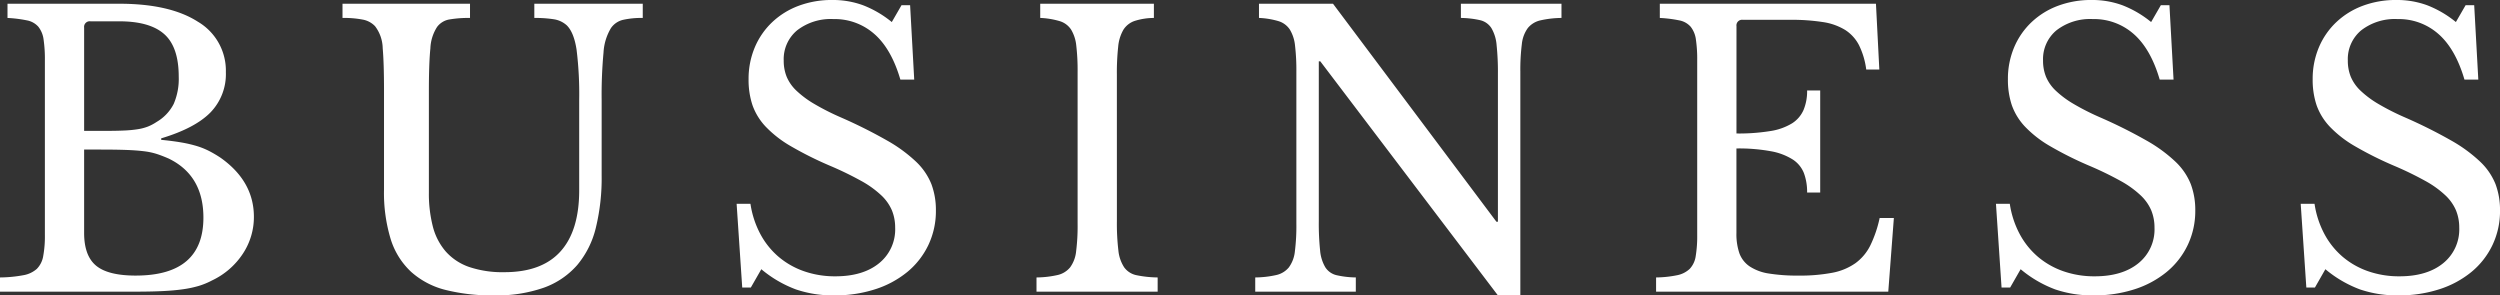 <svg xmlns="http://www.w3.org/2000/svg" width="548.252" height="64.78"><rect width="100%" height="100%" fill="#333333" stroke="none"/><path data-name="パス 457" d="M0 63.96v-3.116a29.22 29.22 0 005.125-.492A5.963 5.963 0 008.08 58.96a5.19 5.19 0 001.394-2.788 24.09 24.09 0 00.369-4.674V13.284a29.985 29.985 0 00-.287-4.633 5.669 5.669 0 00-1.148-2.788 4.408 4.408 0 00-2.5-1.394 28.064 28.064 0 00-4.264-.533V.82h24.518q11.07 0 17.22 3.936a12.438 12.438 0 016.15 11.07 12.066 12.066 0 01-3.4 8.856q-3.4 3.444-10.783 5.658v.328q2.542.246 4.428.574a27.984 27.984 0 013.362.779 16.468 16.468 0 012.747 1.107 26.038 26.038 0 012.5 1.476Q55.68 39.77 55.68 47.56a14.565 14.565 0 01-2.419 8.077 16.521 16.521 0 01-6.765 5.863 16.308 16.308 0 01-2.87 1.189 23.483 23.483 0 01-3.444.738q-1.968.287-4.551.41t-6.111.123zm29.766-3.526q14.842 0 14.842-12.71 0-9.266-7.626-12.956-1.312-.574-2.542-.984a15.024 15.024 0 00-2.87-.615q-1.64-.205-3.895-.287T22.14 32.8h-3.69v18.286q0 5 2.624 7.175t8.692 2.173zM23.042 28.7q2.542 0 4.264-.082a25.721 25.721 0 002.952-.287 10.892 10.892 0 002.173-.574 10.188 10.188 0 001.927-1.025 9.643 9.643 0 003.731-3.936 13.85 13.85 0 001.107-5.986q0-6.478-3.157-9.307t-9.881-2.829h-6.314a1.232 1.232 0 00-1.394 1.394V28.7zm108.9 9.84a45.812 45.812 0 01-1.271 11.4 19.991 19.991 0 01-4.1 8.2 17.584 17.584 0 01-7.339 4.961 31.323 31.323 0 01-10.91 1.679 41.779 41.779 0 01-10.578-1.189 17.777 17.777 0 01-7.544-3.936 16.48 16.48 0 01-4.51-7.175 34.832 34.832 0 01-1.476-10.906V19.926q0-6.068-.287-9.348a8.226 8.226 0 00-1.681-4.838 4.96 4.96 0 00-2.665-1.435 21.658 21.658 0 00-4.469-.369V.82h27.962v3.116a25 25 0 00-4.51.328 4.242 4.242 0 00-2.706 1.64 9.3 9.3 0 00-1.476 4.715q-.328 3.239-.328 9.307v22.3a28.98 28.98 0 00.861 7.421 13.477 13.477 0 002.829 5.494 12.164 12.164 0 005.125 3.4 22.822 22.822 0 007.749 1.148q8.2 0 12.3-4.551t4.1-13.407V21.976a79.37 79.37 0 00-.574-11.07q-.574-3.772-2.132-5.33a5.417 5.417 0 00-2.87-1.353 26.557 26.557 0 00-4.264-.287V.82h23.78v3.116a18.654 18.654 0 00-4.3.41 4.446 4.446 0 00-2.665 1.8 11.643 11.643 0 00-1.64 5.371 100.379 100.379 0 00-.41 10.455zm29.6 6.15h3.034a20.422 20.422 0 002.173 6.642 17.24 17.24 0 004.018 5 17.481 17.481 0 005.576 3.157 20.555 20.555 0 006.847 1.107q6.068 0 9.594-2.87a9.512 9.512 0 003.526-7.79 9.963 9.963 0 00-.7-3.772 9.869 9.869 0 00-2.337-3.321 21.429 21.429 0 00-4.387-3.157 72.656 72.656 0 00-6.929-3.362 77.036 77.036 0 01-8.527-4.264 24.567 24.567 0 01-5.494-4.264 13.337 13.337 0 01-2.911-4.715 17.463 17.463 0 01-.861-5.7 17.7 17.7 0 011.353-6.97 16.308 16.308 0 013.813-5.535 17.151 17.151 0 015.822-3.608 20.713 20.713 0 017.38-1.271 19.3 19.3 0 016.724 1.148 23.092 23.092 0 016.314 3.69l2.132-3.69h1.886l.9 16.318h-3.034q-1.968-6.724-5.7-10a13.134 13.134 0 00-8.979-3.28 12.035 12.035 0 00-7.954 2.46 8.2 8.2 0 00-2.952 6.642 9.317 9.317 0 00.656 3.567 9.062 9.062 0 002.132 3.034 21.375 21.375 0 003.854 2.87 53.209 53.209 0 005.9 2.993 107.587 107.587 0 0110.086 5.043 32.323 32.323 0 016.4 4.674 13.9 13.9 0 013.362 4.92 16.132 16.132 0 01.984 5.781 17.319 17.319 0 01-1.64 7.544 17.264 17.264 0 01-4.592 5.9 21.315 21.315 0 01-7.052 3.813 28.648 28.648 0 01-9.017 1.356 25.231 25.231 0 01-8.4-1.312 25.885 25.885 0 01-7.585-4.428l-2.3 4.018h-1.886zm83.394 3.772a49.912 49.912 0 00.328 6.478 8.232 8.232 0 001.271 3.69 4.428 4.428 0 002.706 1.722 24.232 24.232 0 004.633.492v3.116h-26.568v-3.116a21.833 21.833 0 004.633-.533 4.968 4.968 0 002.741-1.681 7.167 7.167 0 001.312-3.485 44.584 44.584 0 00.328-6.109V15.744a46.545 46.545 0 00-.287-5.7 8.433 8.433 0 00-1.148-3.567 4.567 4.567 0 00-2.5-1.845 17.718 17.718 0 00-4.264-.7V.82h24.928v3.116a14.1 14.1 0 00-4.223.656 4.7 4.7 0 00-2.46 1.927 8.975 8.975 0 00-1.148 3.731 52.367 52.367 0 00-.287 6.068zm83.556 16.318l-38.95-51.332h-.328V48.46a56.974 56.974 0 00.287 6.478 8.642 8.642 0 001.148 3.69 4.024 4.024 0 002.46 1.722 20.124 20.124 0 004.223.492v3.118h-22.058v-3.116a21.833 21.833 0 004.633-.533 4.968 4.968 0 002.747-1.681 7.167 7.167 0 001.312-3.485 44.584 44.584 0 00.328-6.109V15.744a46.545 46.545 0 00-.287-5.7 8.433 8.433 0 00-1.148-3.567 4.567 4.567 0 00-2.5-1.845 17.718 17.718 0 00-4.264-.7V.82h16.236l35.834 47.806h.328V16.318a57.165 57.165 0 00-.287-6.437 8.715 8.715 0 00-1.148-3.731 4.024 4.024 0 00-2.46-1.722 20.125 20.125 0 00-4.223-.492V.82h22.058v3.116a21.834 21.834 0 00-4.633.533 4.968 4.968 0 00-2.747 1.681 7.224 7.224 0 00-1.312 3.526 44.746 44.746 0 00-.328 6.068V64.78zm52.316-35.506a43.324 43.324 0 007.421-.533 12.865 12.865 0 004.751-1.681 6.61 6.61 0 002.542-2.952 10.7 10.7 0 00.779-4.264h2.87V42.23h-2.87a11.815 11.815 0 00-.7-4.264 6.33 6.33 0 00-2.46-2.993 13.306 13.306 0 00-4.756-1.8 38.705 38.705 0 00-7.585-.615V51.09a12.967 12.967 0 00.656 4.469 5.951 5.951 0 002.255 2.87 10.5 10.5 0 004.223 1.558 39.119 39.119 0 006.478.451 37.807 37.807 0 007.38-.615 13.019 13.019 0 005.088-2.095 10.651 10.651 0 003.28-3.9 26.218 26.218 0 002.05-6.027h3.116L414.1 63.96h-50.92v-3.116a24.232 24.232 0 004.633-.492 5.571 5.571 0 002.745-1.392 5.126 5.126 0 001.312-2.79 27.032 27.032 0 00.328-4.674V13.284a29.987 29.987 0 00-.287-4.633 5.669 5.669 0 00-1.148-2.788 4.407 4.407 0 00-2.5-1.394 28.063 28.063 0 00-4.264-.533V.82h47.4l.738 14.432h-2.87a16.9 16.9 0 00-1.6-5.371 8.677 8.677 0 00-3.034-3.321 12.975 12.975 0 00-4.879-1.722 44.2 44.2 0 00-7.134-.492h-10.414a1.232 1.232 0 00-1.394 1.394zm56.908 15.416h3.034a20.423 20.423 0 002.173 6.642 17.239 17.239 0 004.018 5 17.48 17.48 0 005.576 3.157 20.555 20.555 0 006.847 1.107q6.068 0 9.594-2.87a9.512 9.512 0 003.526-7.79 9.962 9.962 0 00-.7-3.772 9.87 9.87 0 00-2.337-3.321 21.429 21.429 0 00-4.387-3.157 72.655 72.655 0 00-6.929-3.362 77.037 77.037 0 01-8.528-4.264 24.567 24.567 0 01-5.494-4.264 13.337 13.337 0 01-2.911-4.715 17.463 17.463 0 01-.861-5.7 17.7 17.7 0 011.353-6.97 16.308 16.308 0 013.813-5.535 17.151 17.151 0 015.822-3.608 20.713 20.713 0 017.38-1.271 19.3 19.3 0 016.724 1.148 23.092 23.092 0 016.314 3.69l2.132-3.69h1.886l.9 16.318h-3.034q-1.968-6.724-5.7-10a13.134 13.134 0 00-8.979-3.28 12.035 12.035 0 00-7.954 2.46 8.2 8.2 0 00-2.952 6.642 9.317 9.317 0 00.656 3.567 9.062 9.062 0 002.132 3.034 21.377 21.377 0 003.86 2.874 53.211 53.211 0 005.9 2.993 107.585 107.585 0 0110.09 5.038 32.324 32.324 0 016.4 4.669 13.9 13.9 0 013.362 4.92 16.133 16.133 0 01.984 5.781 17.32 17.32 0 01-1.646 7.549 17.264 17.264 0 01-4.592 5.9 21.315 21.315 0 01-7.05 3.817 28.647 28.647 0 01-9.02 1.353 25.231 25.231 0 01-8.405-1.312 25.885 25.885 0 01-7.585-4.428l-2.3 4.018h-1.886zm66.83 0h3.034a20.423 20.423 0 002.173 6.642 17.239 17.239 0 004.018 5 17.481 17.481 0 005.576 3.157 20.555 20.555 0 006.847 1.107q6.068 0 9.594-2.87a9.512 9.512 0 003.526-7.79 9.962 9.962 0 00-.7-3.772 9.87 9.87 0 00-2.334-3.319 21.429 21.429 0 00-4.387-3.157 72.657 72.657 0 00-6.929-3.362 77.037 77.037 0 01-8.528-4.266 24.567 24.567 0 01-5.494-4.264 13.337 13.337 0 01-2.911-4.715 17.463 17.463 0 01-.861-5.7 17.7 17.7 0 011.353-6.97 16.308 16.308 0 013.813-5.535 17.151 17.151 0 015.822-3.608 20.713 20.713 0 017.38-1.271 19.3 19.3 0 016.724 1.148 23.092 23.092 0 016.314 3.69l2.132-3.69h1.886l.9 16.318h-3.034q-1.968-6.724-5.7-10a13.134 13.134 0 00-8.979-3.28 12.035 12.035 0 00-7.954 2.46 8.2 8.2 0 00-2.947 6.641 9.317 9.317 0 00.656 3.567 9.062 9.062 0 002.132 3.034 21.377 21.377 0 003.852 2.875 53.211 53.211 0 005.9 2.993 107.583 107.583 0 0110.09 5.038 32.324 32.324 0 016.4 4.674 13.9 13.9 0 013.362 4.92 16.133 16.133 0 01.984 5.781 17.32 17.32 0 01-1.64 7.544 17.264 17.264 0 01-4.592 5.9 21.315 21.315 0 01-7.056 3.817 28.648 28.648 0 01-9.02 1.353 25.231 25.231 0 01-8.405-1.312 25.885 25.885 0 01-7.585-4.428l-2.296 4.02h-1.882z" fill="#fff"/></svg>